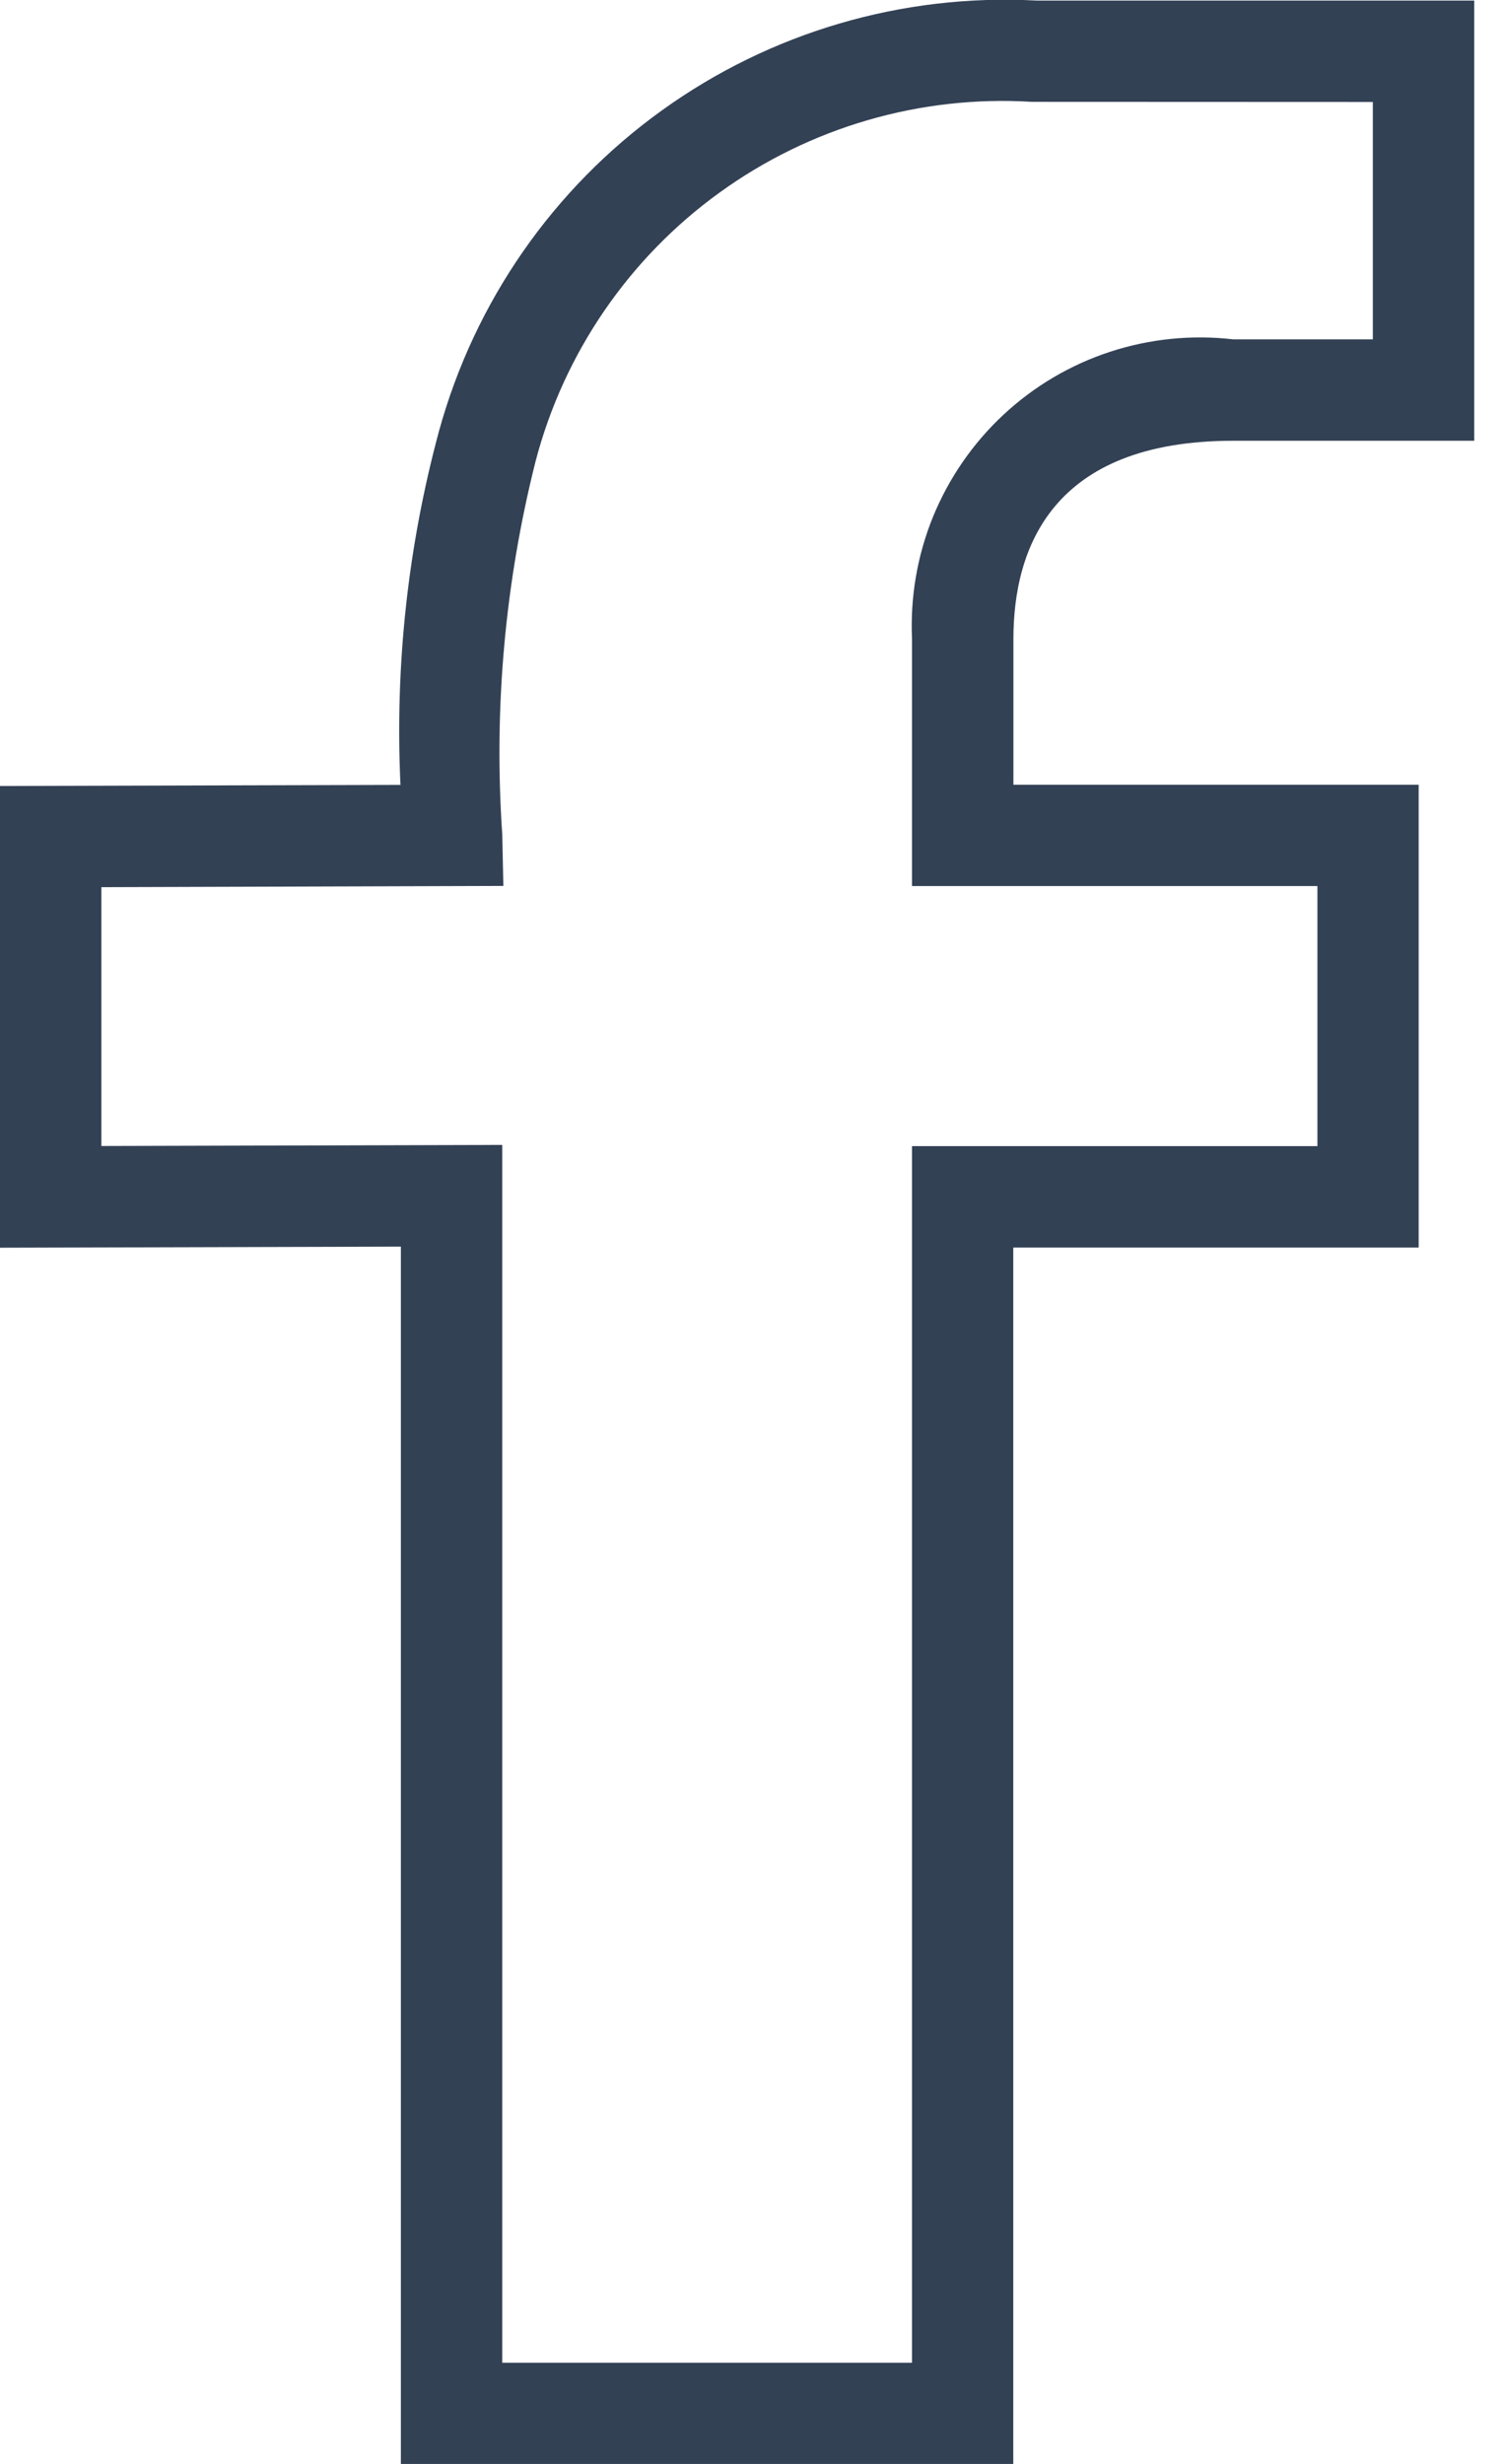 <svg width="11" height="18" viewBox="0 0 11 18" fill="none" xmlns="http://www.w3.org/2000/svg">
<path d="M9.014 3.22H10.775V0.004H7.574C6.597 -0.048 5.631 0.235 4.837 0.807C4.043 1.378 3.469 2.204 3.209 3.148C2.981 3.99 2.886 4.862 2.927 5.734L0 5.742V9.115L2.93 9.107V18.002H7.406V9.114H10.369V5.733H7.407V4.669C7.407 4.008 7.686 3.22 9.014 3.22ZM9.629 6.473V8.373H6.666V17.261H3.671V8.364L0.741 8.372V6.481L3.679 6.472L3.671 6.096C3.608 5.179 3.69 4.259 3.915 3.368C4.122 2.579 4.597 1.885 5.259 1.407C5.92 0.929 6.727 0.694 7.542 0.744L10.034 0.745V2.479H9.014C8.71 2.444 8.403 2.475 8.113 2.57C7.823 2.665 7.557 2.822 7.333 3.031C7.11 3.239 6.935 3.493 6.819 3.776C6.704 4.059 6.652 4.364 6.666 4.669V6.473H9.629Z" fill="#334155"/>
</svg>
